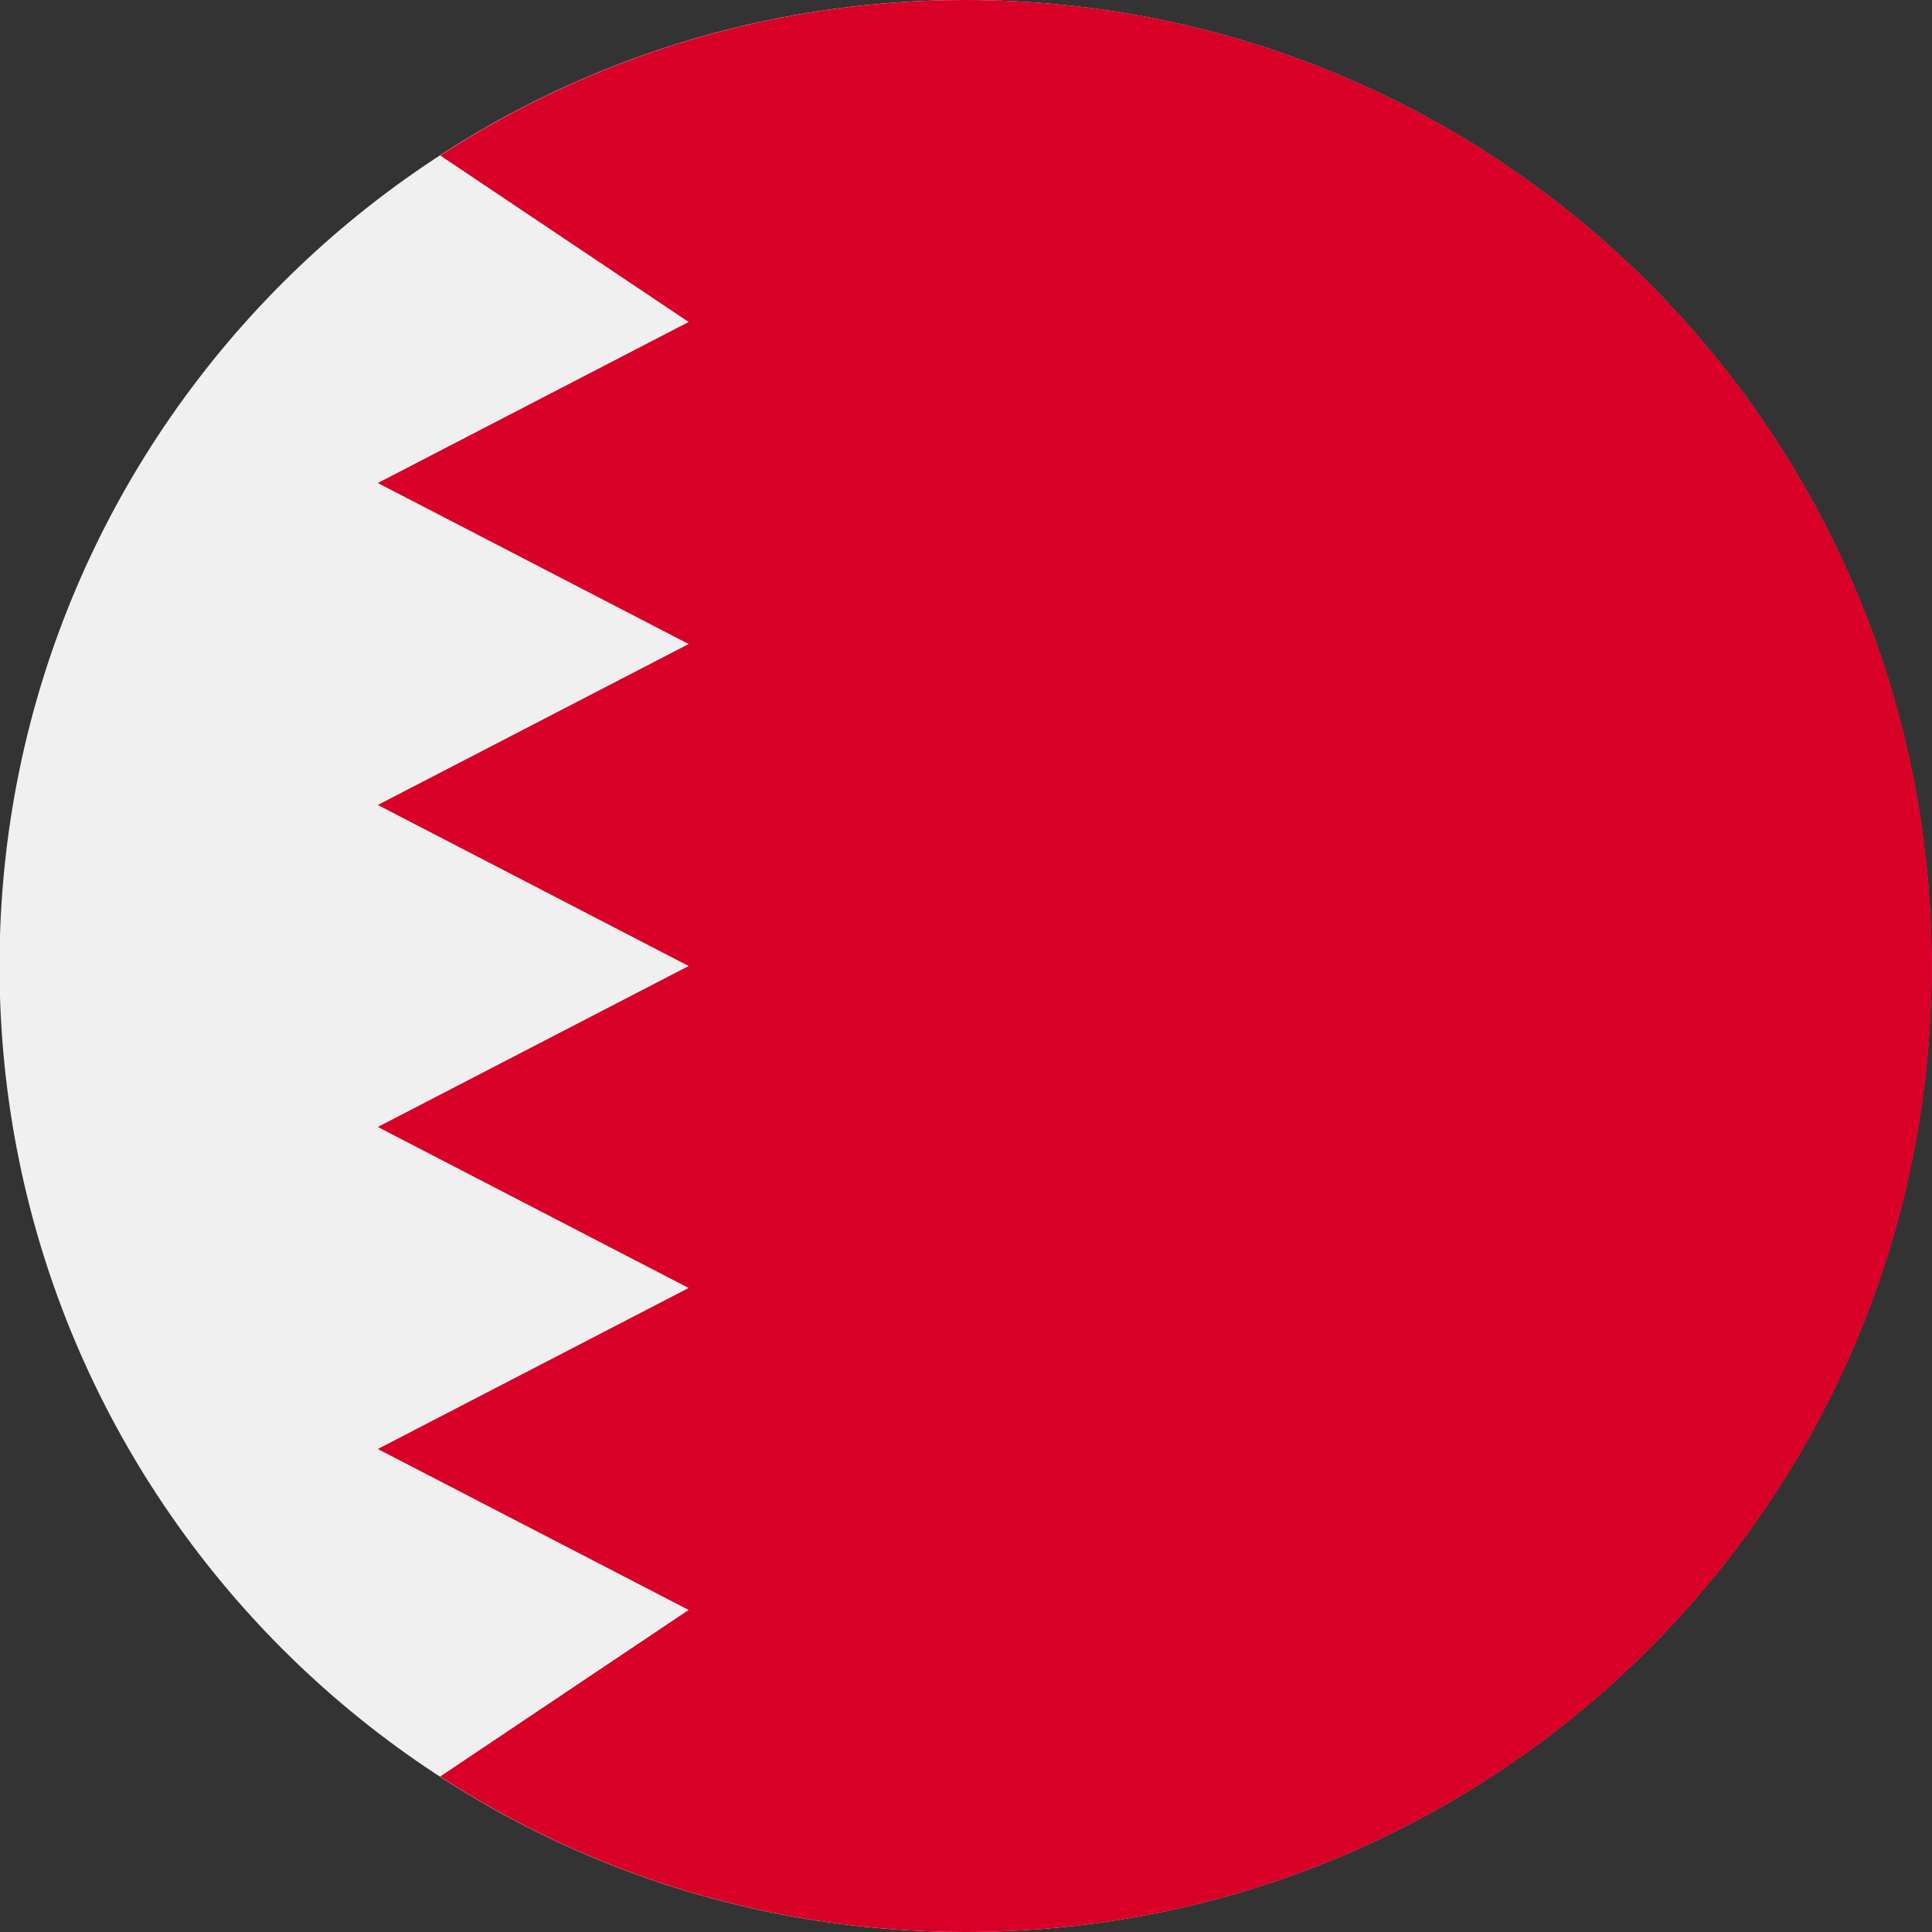 <svg width="32" height="32" viewBox="0 0 32 32" fill="none" xmlns="http://www.w3.org/2000/svg">
<rect x="0" y="0" width="32" height="32" fill="#333333" stroke="none"/>
<g clip-path="url(#clip0_282_23685)">
<path d="M15.992 32C24.829 32 31.992 24.837 31.992 16C31.992 7.164 24.829 0 15.992 0C7.156 0 -0.008 7.164 -0.008 16C-0.008 24.837 7.156 32 15.992 32Z" fill="#F0F0F0"/>
<path d="M15.997 0C12.786 0 9.796 0.947 7.291 2.575L11.406 5.333L6.258 8L11.406 10.667L6.258 13.333L11.406 16L6.258 18.666L11.406 21.333L6.258 24L11.406 26.666L7.29 29.425C9.796 31.054 12.786 32 15.997 32C24.833 32 31.997 24.837 31.997 16C31.997 7.164 24.833 0 15.997 0V0Z" fill="#D80027"/>
</g>
<defs>
<clipPath id="clip0_282_23685">
<rect width="32" height="32" fill="white"/>
</clipPath>
</defs>
</svg>
